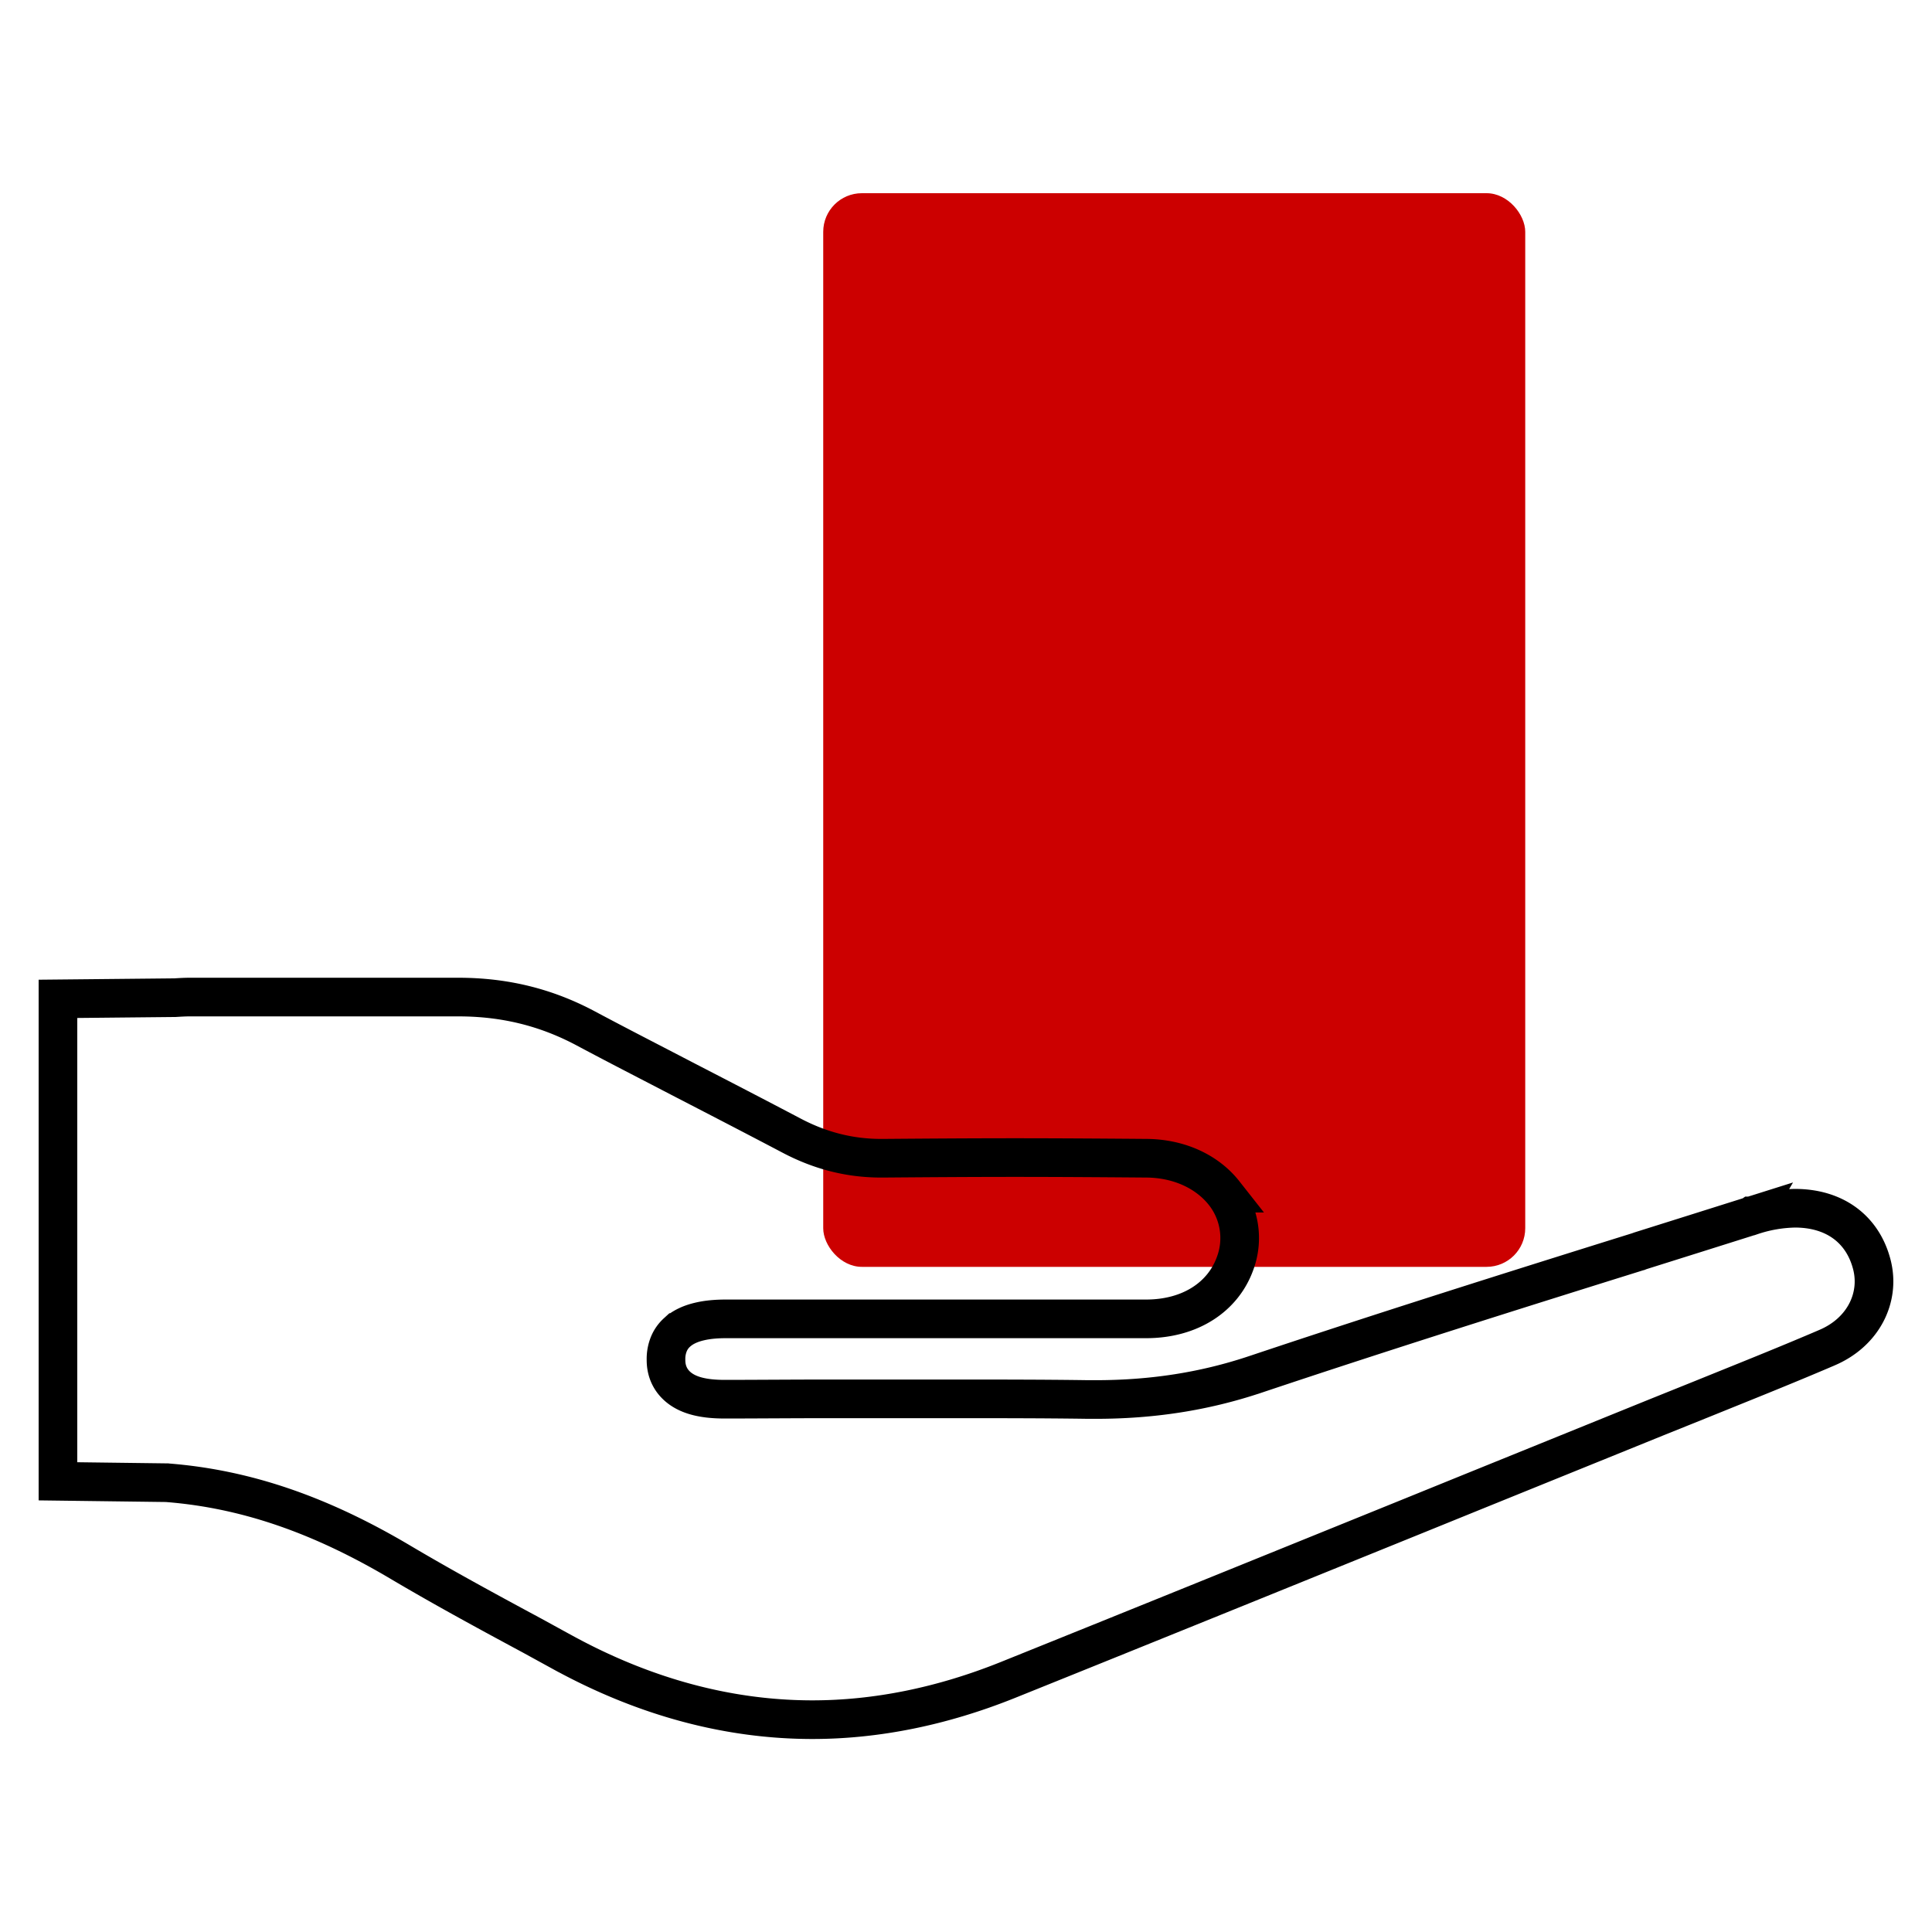 <svg xmlns="http://www.w3.org/2000/svg" width="50" height="50" fill="none" viewBox="0 0 50 50"><rect width="18.168" height="27.786" x="21.305" y="5" fill="#C00" rx="1"/><path stroke="#000" d="m45.318 31.47.003-.002a3.738 3.738 0 0 1 1.13-.199c1.052 0 1.768.563 1.996 1.471.213.858-.236 1.748-1.176 2.142l-.004.002c-.898.385-1.808.752-2.705 1.114l-.519.21-1.19.479-4.795 1.944-1.428.58c-3.35 1.358-7.017 2.846-10.55 4.268-1.693.68-3.395 1.026-5.054 1.026-2.157 0-4.324-.575-6.441-1.73h-.001l-.826-.453-.004-.002c-1.115-.6-2.259-1.22-3.364-1.874-2.096-1.247-4.028-1.911-6.051-2.072l-.017-.002h-.017L1.5 38.336V25.85l2.999-.03h.026c.143-.009.266-.016.378-.016H11.863c1.194 0 2.265.263 3.287.806.625.334 1.256.66 1.884.985l.732.38c.912.471 1.82.941 2.73 1.42.738.387 1.496.58 2.305.58h.06c1.134-.009 2.275-.017 3.406-.017 1.132 0 2.273.008 3.407.017.852.007 1.574.354 2.007.904a1.88 1.88 0 0 1 .285 1.813c-.307.862-1.151 1.44-2.307 1.44H18.786c-.248 0-.483.02-.688.07-.2.047-.413.13-.58.284a.835.835 0 0 0-.198.273 1.01 1.01 0 0 0-.084.42v.002c0 .106 0 .436.3.7.268.236.675.33 1.213.33h.065c.453 0 .904-.003 1.355-.005.45-.002.9-.004 1.35-.004H24.223c1.525 0 2.776 0 3.933.017h.202c1.472 0 2.817-.213 4.107-.642h.001c3.294-1.104 6.663-2.165 9.925-3.184l.012-.003.012-.005.034-.013 1.43-.45 1.44-.454Z"/></svg>